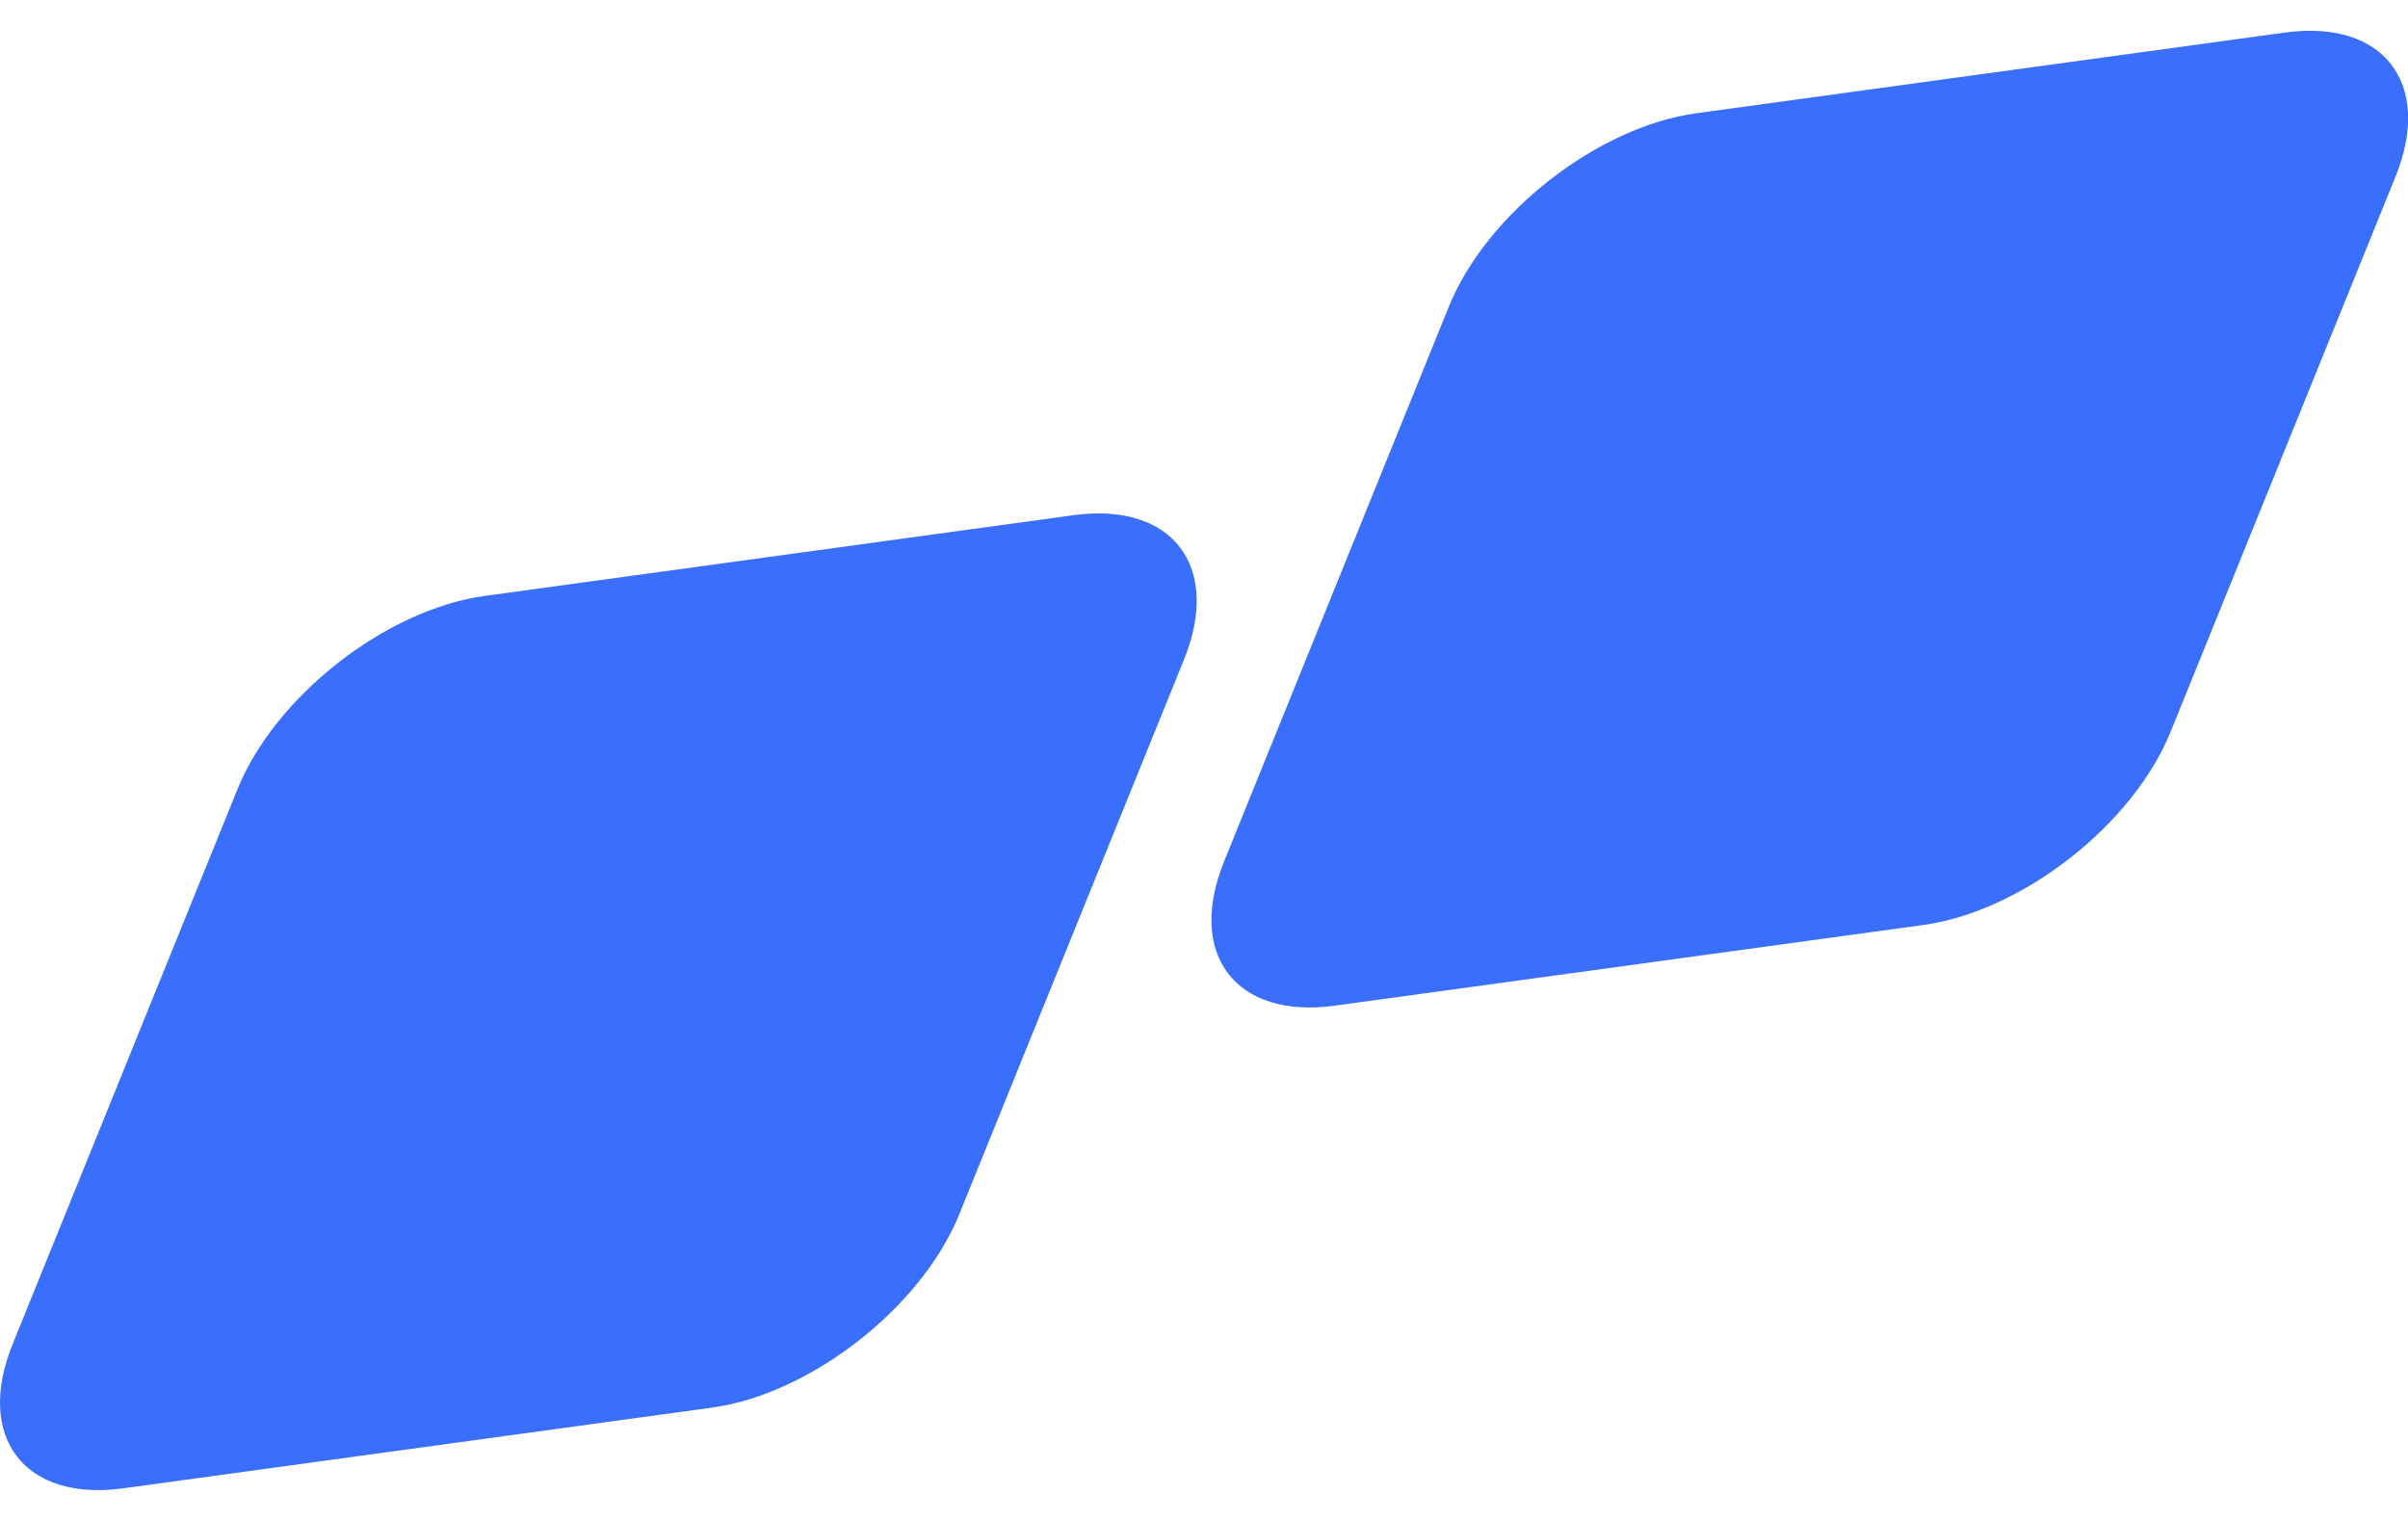 <svg width="38" height="24" viewBox="0 0 38 24" fill="none" xmlns="http://www.w3.org/2000/svg">
<path d="M37.802 2.79C38.398 1.319 37.616 0.3 36.055 0.514L26.769 1.787C25.208 2.001 23.46 3.367 22.864 4.838L19.317 13.593C18.721 15.064 19.503 16.083 21.064 15.869L30.35 14.596C31.91 14.382 33.659 13.016 34.255 11.545L37.802 2.79Z" fill="#3A6EFD"/>
<path d="M18.685 10.406C19.281 8.935 18.499 7.916 16.938 8.13L7.652 9.403C6.091 9.617 4.343 10.983 3.747 12.454L0.2 21.209C-0.396 22.68 0.386 23.699 1.946 23.485L11.233 22.212C12.793 21.998 14.541 20.632 15.138 19.161L18.685 10.406Z" fill="#3A6EFD"/>
</svg>
